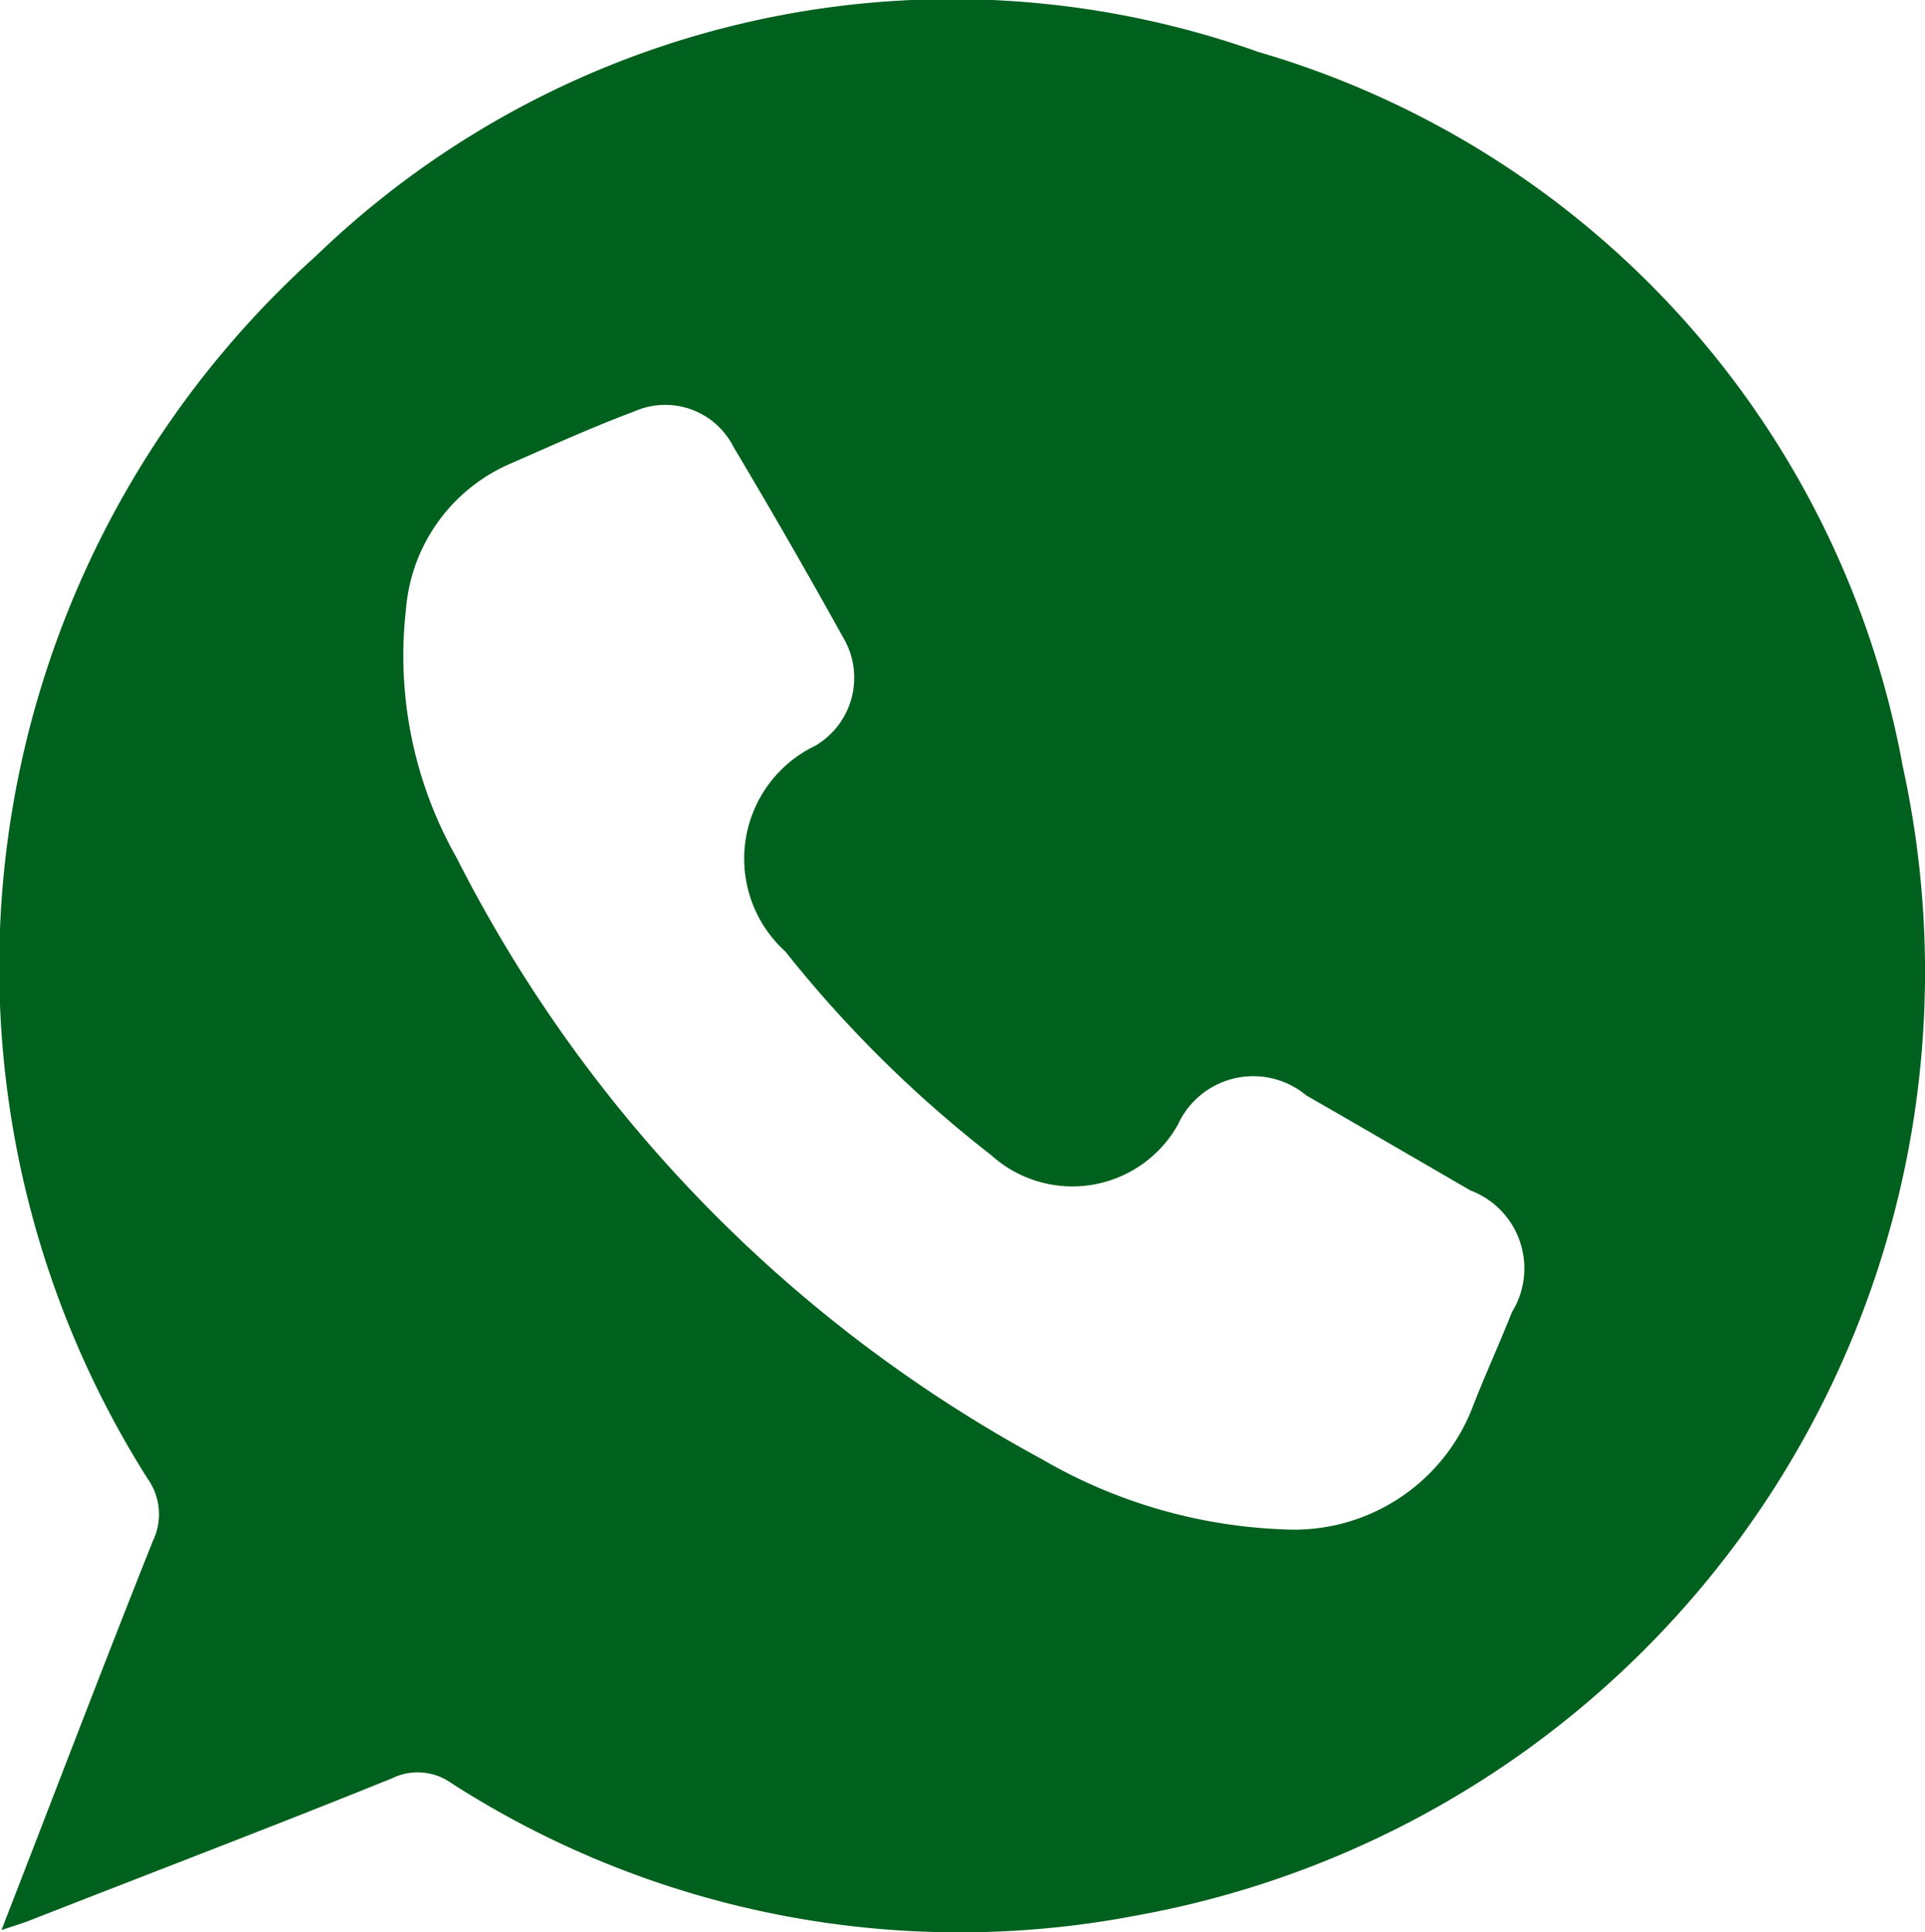 <svg xmlns="http://www.w3.org/2000/svg" width="22.268" height="22.349" viewBox="0 0 22.268 22.349"><g transform="translate(0.002 -0.015)"><g transform="translate(-0.002 0.015)"><path d="M22.009,8.882A10.592,10.592,0,0,0,14.555.616,10.593,10.593,0,0,0,3.66,2.969,11.065,11.065,0,0,0,1.706,17.12a.709.709,0,0,1,.06.721C1.179,19.313.614,20.8.015,22.341c.151-.051.236-.076.319-.108,1.4-.549,2.806-1.084,4.2-1.648a.673.673,0,0,1,.688.058,10.869,10.869,0,0,0,7.94,1.526A11.091,11.091,0,0,0,22.009,8.882Zm-4.517,6.3c-.146.372-.313.732-.458,1.107a2.213,2.213,0,0,1-2.182,1.417,6,6,0,0,1-2.8-.811A16.27,16.27,0,0,1,5.282,9.941a4.742,4.742,0,0,1-.588-2.877,2.011,2.011,0,0,1,1.19-1.678c.481-.21.96-.428,1.45-.611a.884.884,0,0,1,1.148.408q.649,1.088,1.266,2.2a.912.912,0,0,1-.32,1.259,1.449,1.449,0,0,0-.345,2.38,14.071,14.071,0,0,0,2.38,2.354,1.4,1.4,0,0,0,2.16-.35.958.958,0,0,1,1.486-.34c.645.37,1.264.732,1.9,1.1A.963.963,0,0,1,17.492,15.186Z" transform="translate(0.002 -0.015)" fill="#00601d"/></g></g></svg>